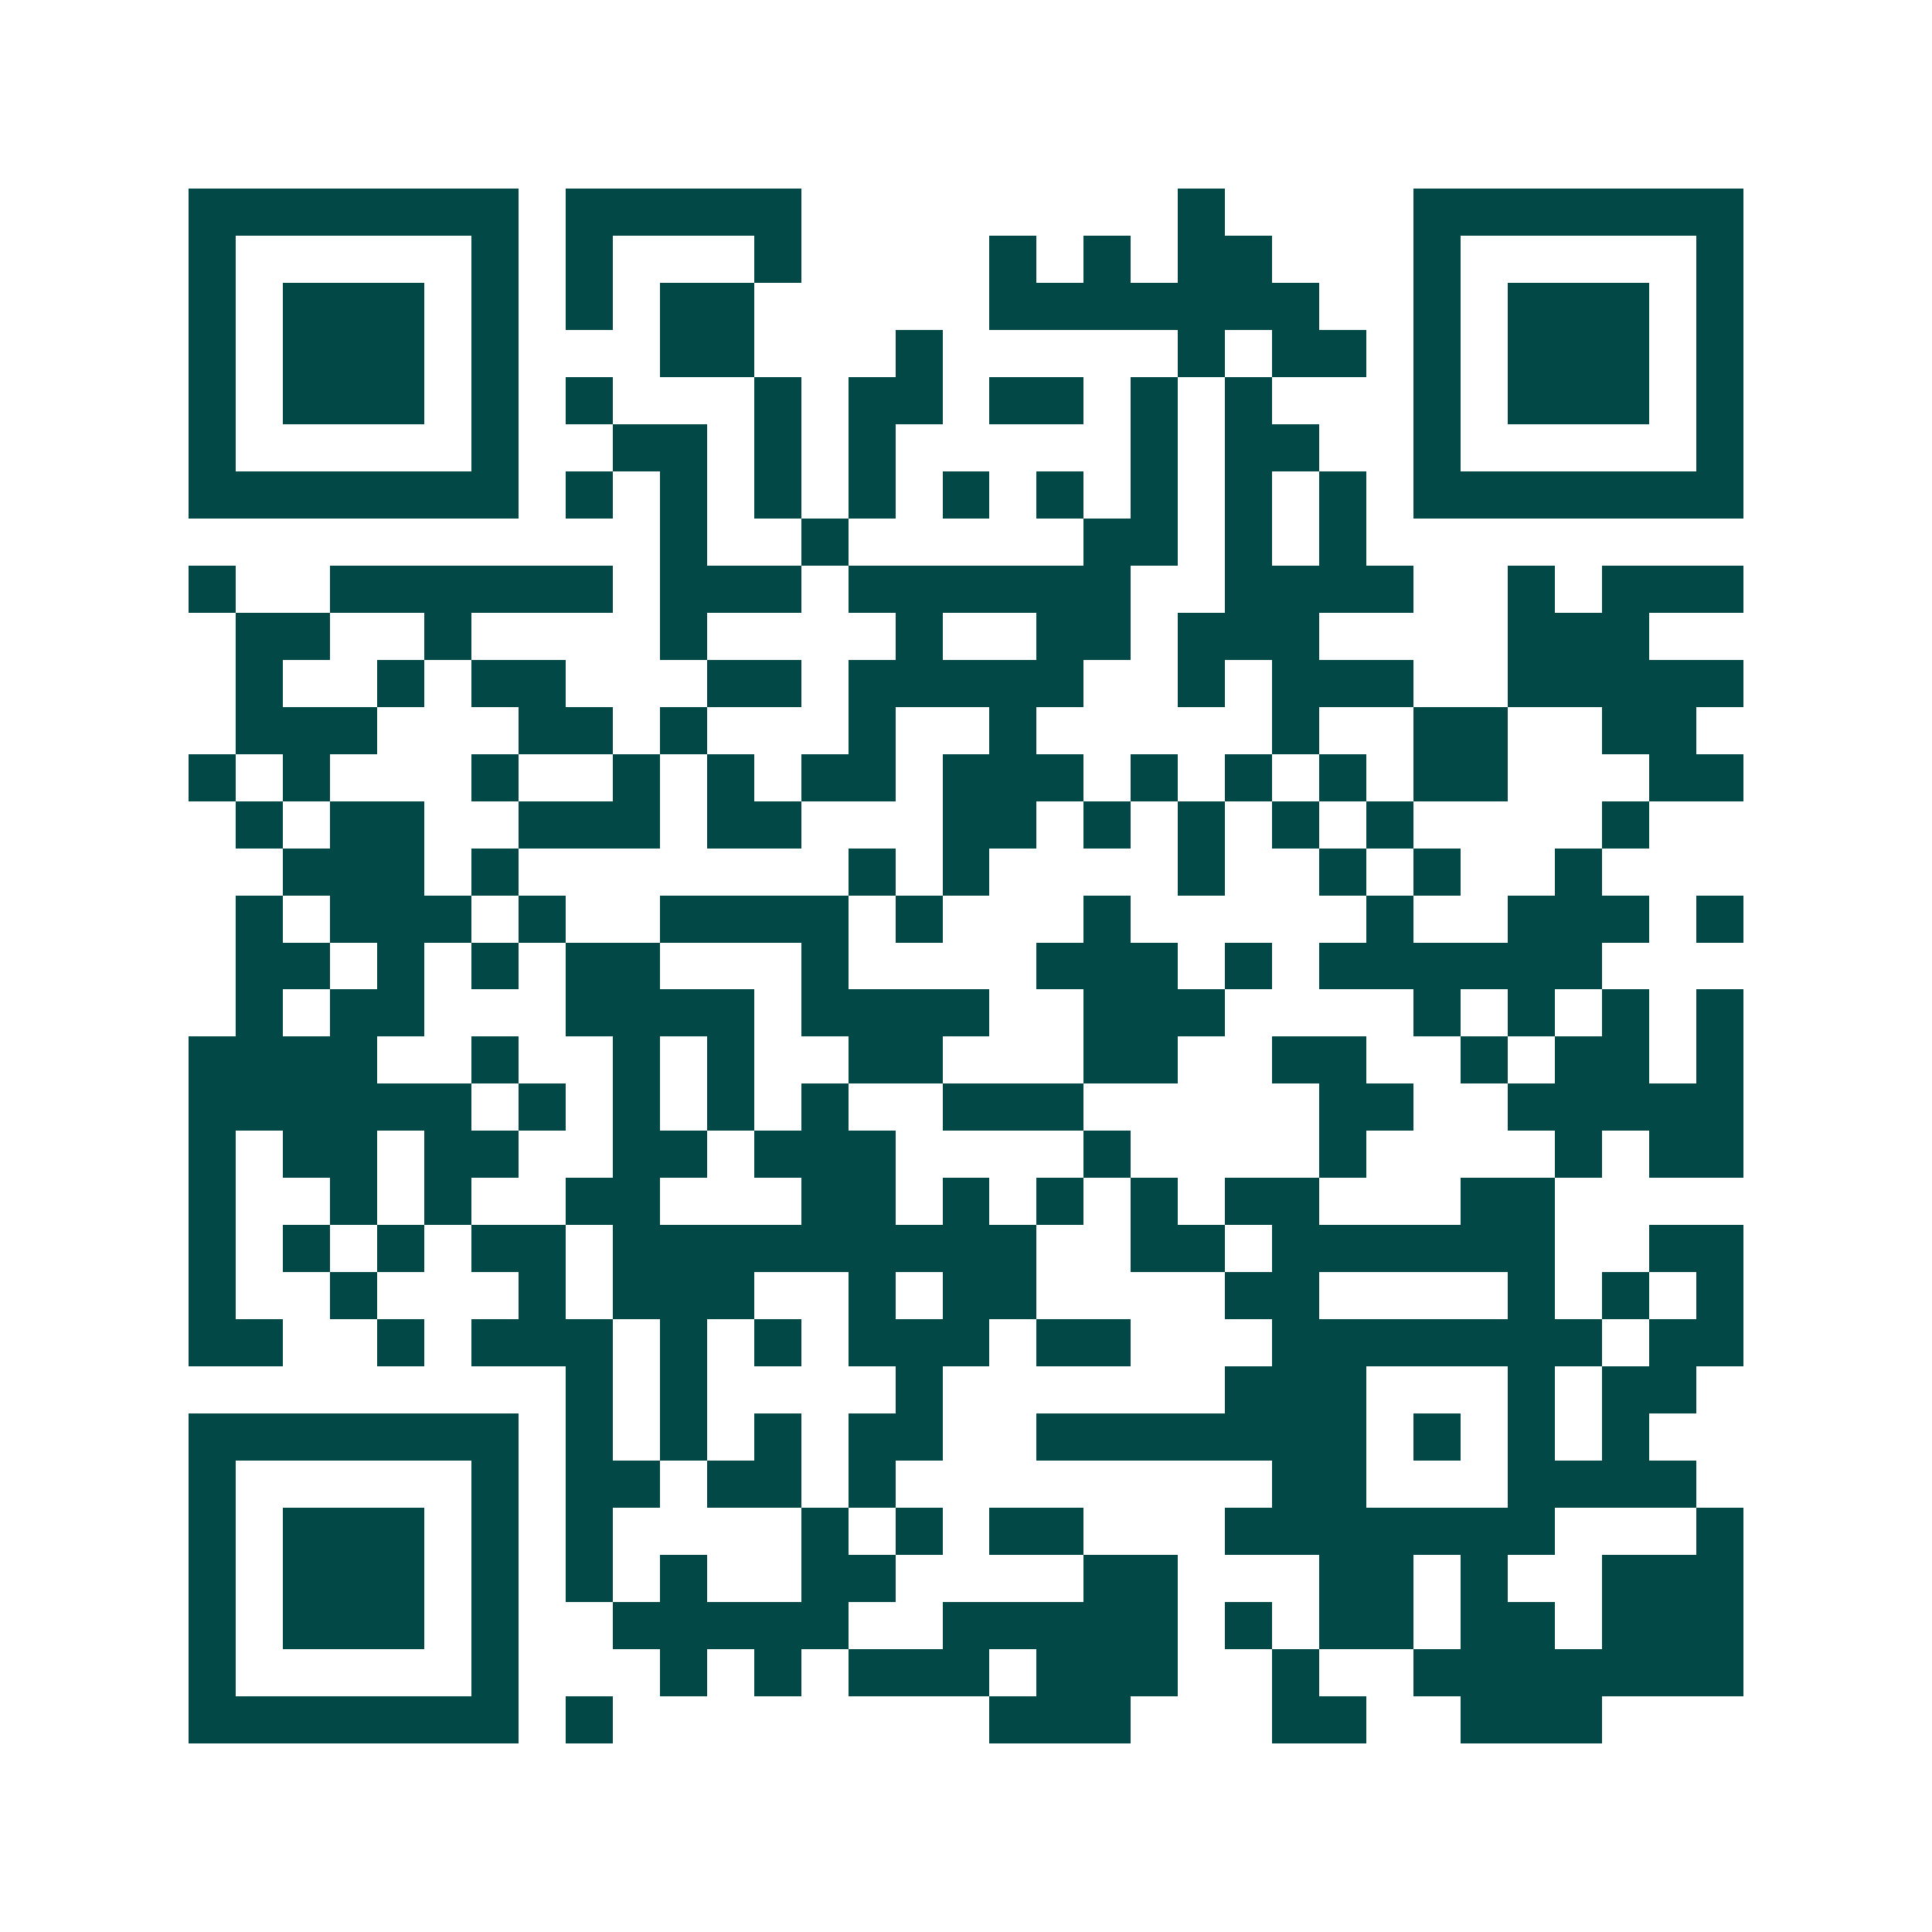 <svg xmlns="http://www.w3.org/2000/svg" width="200" height="200" viewBox="0 0 41 41" shape-rendering="crispEdges"><path fill="#ffffff" d="M0 0h41v41H0z"/><path stroke="#014847" d="M4 4.5h7m1 0h5m8 0h1m4 0h7M4 5.5h1m5 0h1m1 0h1m3 0h1m4 0h1m1 0h1m1 0h2m3 0h1m5 0h1M4 6.5h1m1 0h3m1 0h1m1 0h1m1 0h2m5 0h7m2 0h1m1 0h3m1 0h1M4 7.5h1m1 0h3m1 0h1m3 0h2m3 0h1m5 0h1m1 0h2m1 0h1m1 0h3m1 0h1M4 8.5h1m1 0h3m1 0h1m1 0h1m3 0h1m1 0h2m1 0h2m1 0h1m1 0h1m3 0h1m1 0h3m1 0h1M4 9.5h1m5 0h1m2 0h2m1 0h1m1 0h1m5 0h1m1 0h2m2 0h1m5 0h1M4 10.5h7m1 0h1m1 0h1m1 0h1m1 0h1m1 0h1m1 0h1m1 0h1m1 0h1m1 0h1m1 0h7M14 11.5h1m2 0h1m5 0h2m1 0h1m1 0h1M4 12.5h1m2 0h6m1 0h3m1 0h6m2 0h4m2 0h1m1 0h3M5 13.5h2m2 0h1m4 0h1m4 0h1m2 0h2m1 0h3m4 0h3M5 14.5h1m2 0h1m1 0h2m3 0h2m1 0h5m2 0h1m1 0h3m2 0h5M5 15.5h3m3 0h2m1 0h1m3 0h1m2 0h1m5 0h1m2 0h2m2 0h2M4 16.5h1m1 0h1m3 0h1m2 0h1m1 0h1m1 0h2m1 0h3m1 0h1m1 0h1m1 0h1m1 0h2m3 0h2M5 17.5h1m1 0h2m2 0h3m1 0h2m3 0h2m1 0h1m1 0h1m1 0h1m1 0h1m4 0h1M6 18.5h3m1 0h1m7 0h1m1 0h1m4 0h1m2 0h1m1 0h1m2 0h1M5 19.5h1m1 0h3m1 0h1m2 0h4m1 0h1m3 0h1m5 0h1m2 0h3m1 0h1M5 20.5h2m1 0h1m1 0h1m1 0h2m3 0h1m4 0h3m1 0h1m1 0h6M5 21.5h1m1 0h2m3 0h4m1 0h4m2 0h3m4 0h1m1 0h1m1 0h1m1 0h1M4 22.5h4m2 0h1m2 0h1m1 0h1m2 0h2m3 0h2m2 0h2m2 0h1m1 0h2m1 0h1M4 23.5h6m1 0h1m1 0h1m1 0h1m1 0h1m2 0h3m5 0h2m2 0h5M4 24.5h1m1 0h2m1 0h2m2 0h2m1 0h3m4 0h1m4 0h1m4 0h1m1 0h2M4 25.5h1m2 0h1m1 0h1m2 0h2m3 0h2m1 0h1m1 0h1m1 0h1m1 0h2m3 0h2M4 26.5h1m1 0h1m1 0h1m1 0h2m1 0h9m2 0h2m1 0h6m2 0h2M4 27.5h1m2 0h1m3 0h1m1 0h3m2 0h1m1 0h2m4 0h2m4 0h1m1 0h1m1 0h1M4 28.5h2m2 0h1m1 0h3m1 0h1m1 0h1m1 0h3m1 0h2m3 0h7m1 0h2M12 29.5h1m1 0h1m4 0h1m6 0h3m3 0h1m1 0h2M4 30.5h7m1 0h1m1 0h1m1 0h1m1 0h2m2 0h7m1 0h1m1 0h1m1 0h1M4 31.5h1m5 0h1m1 0h2m1 0h2m1 0h1m8 0h2m3 0h4M4 32.5h1m1 0h3m1 0h1m1 0h1m4 0h1m1 0h1m1 0h2m3 0h7m3 0h1M4 33.5h1m1 0h3m1 0h1m1 0h1m1 0h1m2 0h2m4 0h2m3 0h2m1 0h1m2 0h3M4 34.5h1m1 0h3m1 0h1m2 0h5m2 0h5m1 0h1m1 0h2m1 0h2m1 0h3M4 35.5h1m5 0h1m3 0h1m1 0h1m1 0h3m1 0h3m2 0h1m2 0h7M4 36.5h7m1 0h1m8 0h3m3 0h2m2 0h3"/></svg>
